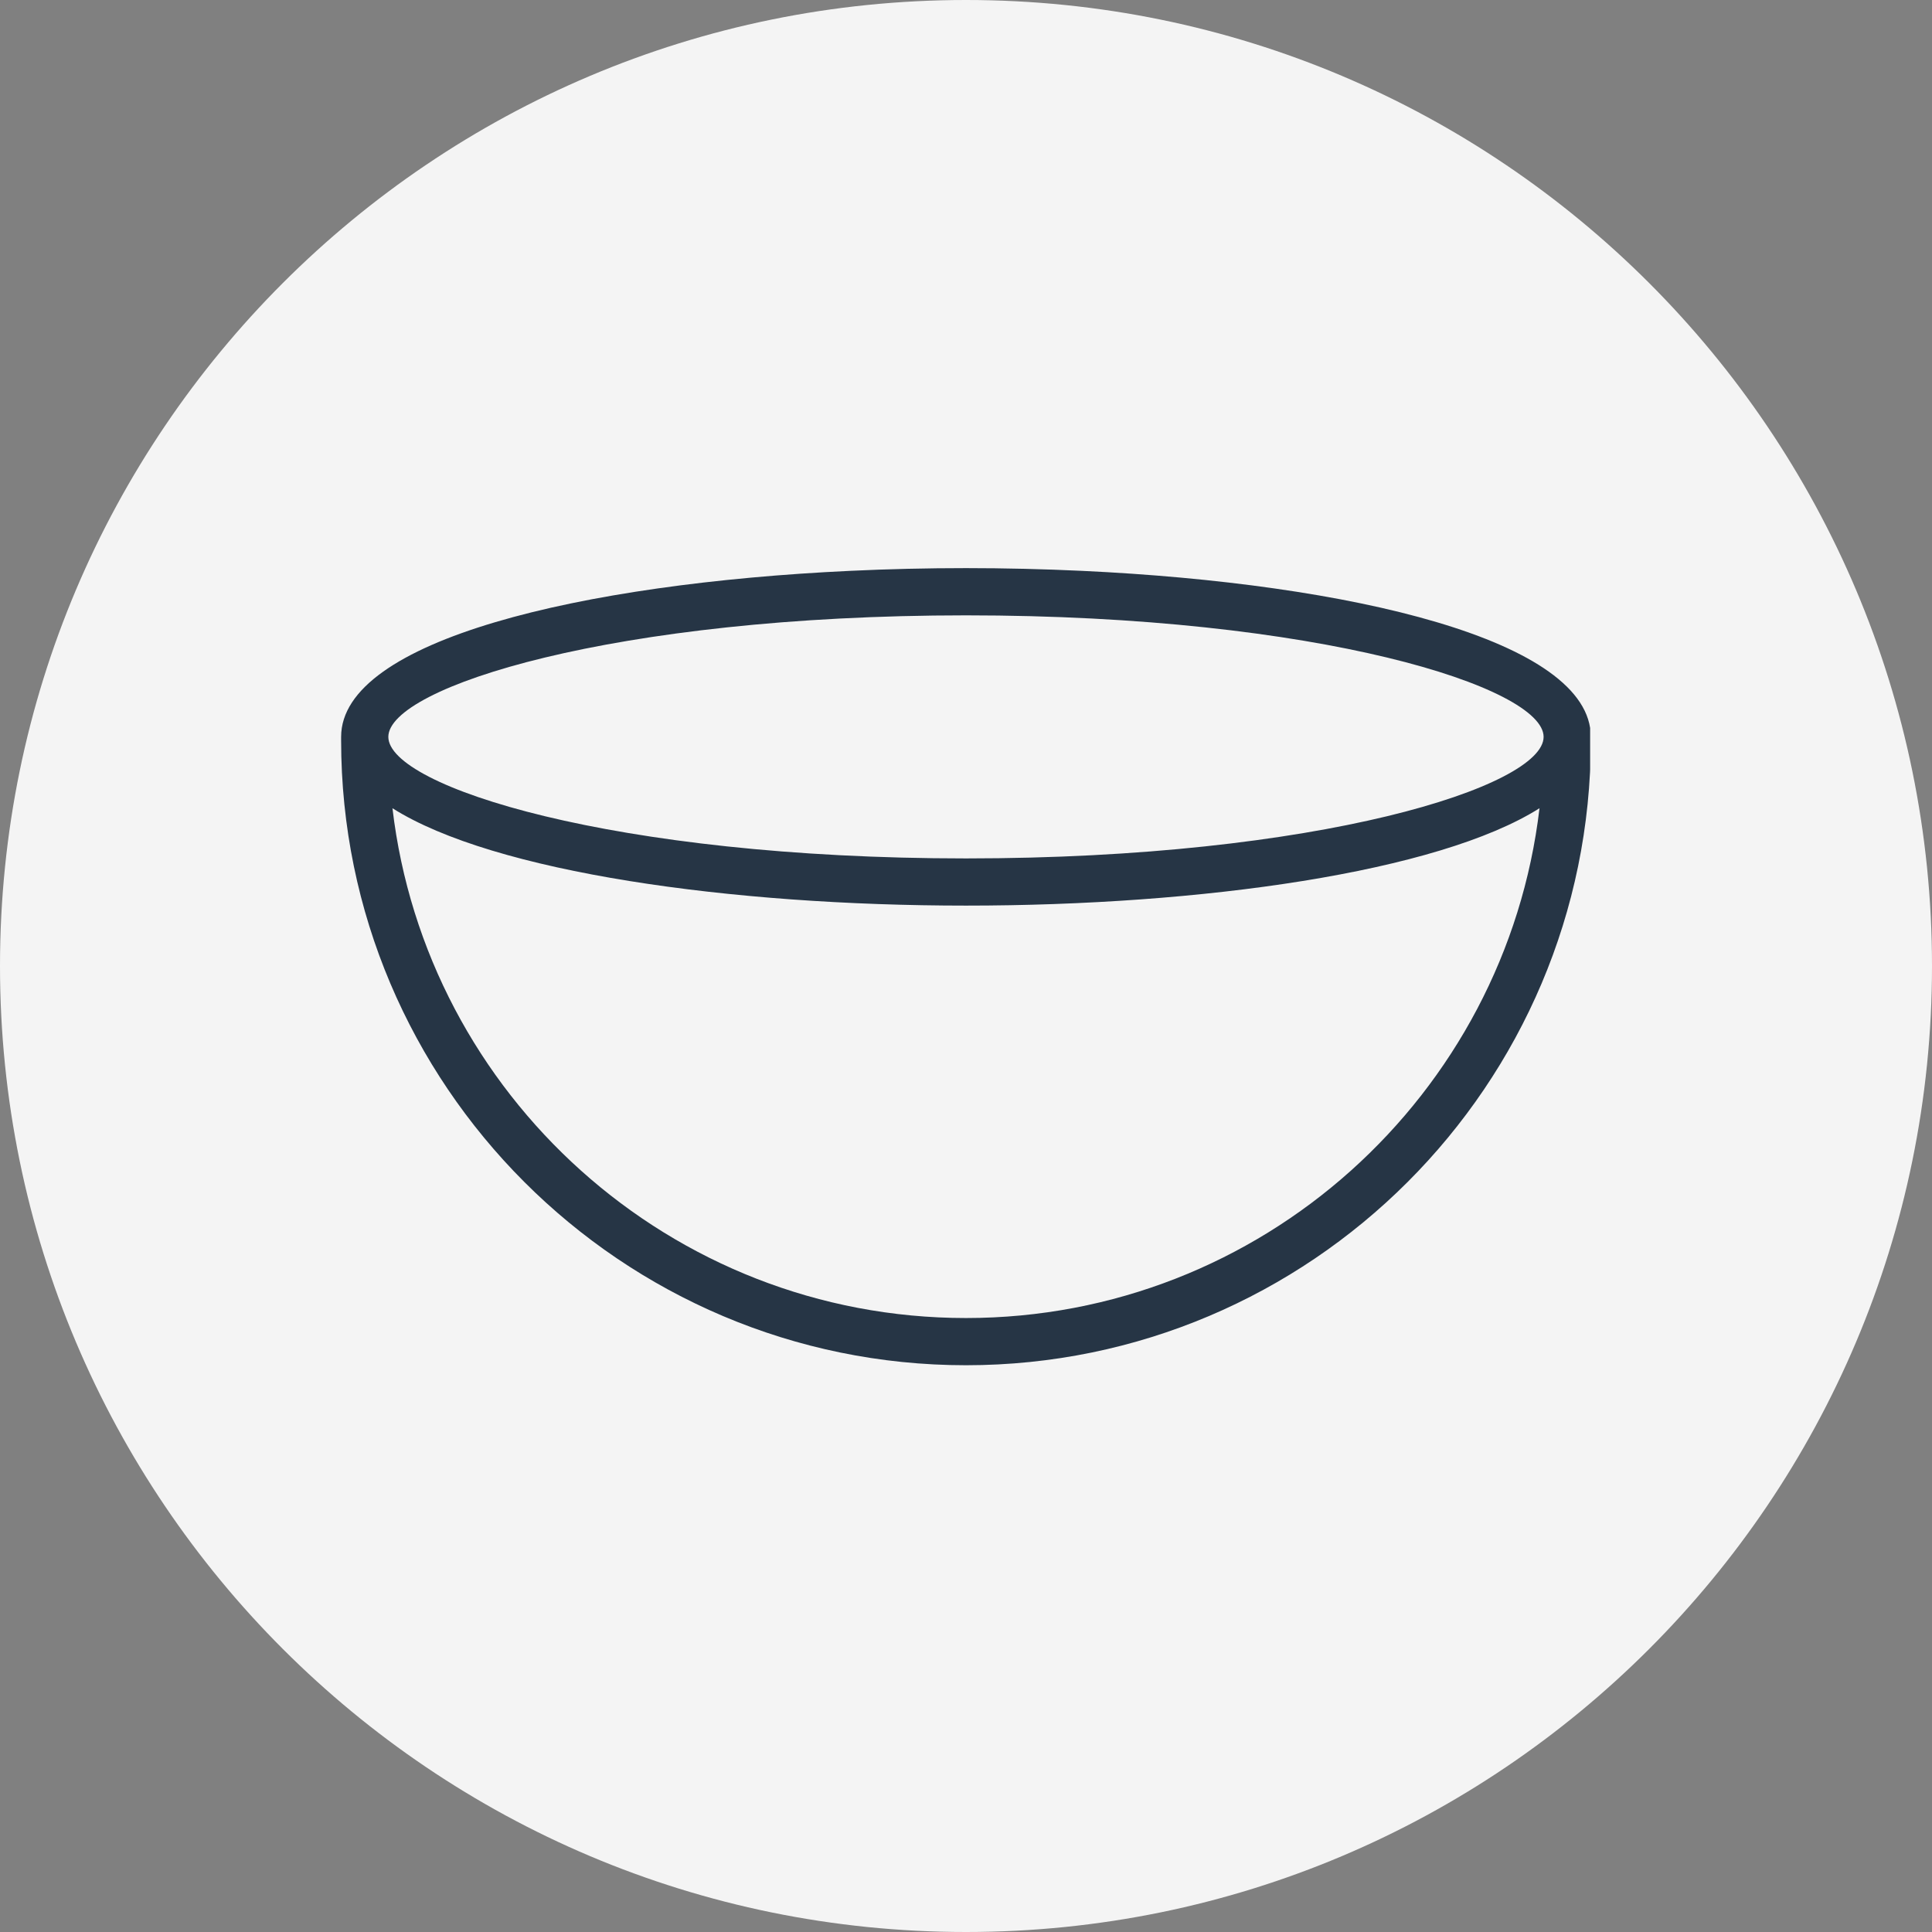 <svg version="1.0" preserveAspectRatio="xMidYMid meet" height="512" viewBox="0 0 384 384" zoomAndPan="magnify" width="512" xmlns:xlink="http://www.w3.org/1999/xlink" xmlns="http://www.w3.org/2000/svg"><rect x="0" y="0" width="384" height="384" fill="#808080" stroke="none"/><defs><clipPath id="d6ebf7321e"><path clip-rule="nonzero" d="M 192 0 C 85.961 0 0 85.961 0 192 C 0 298.039 85.961 384 192 384 C 298.039 384 384 298.039 384 192 C 384 85.961 298.039 0 192 0 Z M 192 0"></path></clipPath><clipPath id="8492f28e42"><path clip-rule="nonzero" d="M 0 0 L 384 0 L 384 384 L 0 384 Z M 0 0"></path></clipPath><clipPath id="4b19848e25"><path clip-rule="nonzero" d="M 192 0 C 85.961 0 0 85.961 0 192 C 0 298.039 85.961 384 192 384 C 298.039 384 384 298.039 384 192 C 384 85.961 298.039 0 192 0 Z M 192 0"></path></clipPath><clipPath id="9add6f6b68"><rect height="384" y="0" width="384" x="0"></rect></clipPath><clipPath id="00c47b7c21"><path clip-rule="nonzero" d="M 67.801 112 L 316.051 112 L 316.051 272 L 67.801 272 Z M 67.801 112"></path></clipPath></defs><g clip-path="url(#d6ebf7321e)"><g><g clip-path="url(#9add6f6b68)"><g clip-path="url(#8492f28e42)"><g clip-path="url(#4b19848e25)"><rect fill-opacity="1" y="-84.48" height="552.96" fill="#f4f4f4" width="552.96" x="-84.48"></rect></g></g></g></g></g><g clip-path="url(#00c47b7c21)"><path fill-rule="nonzero" fill-opacity="1" d="M 316.188 146.457 C 316.188 127.191 268.355 115.965 215.055 113.461 C 207.438 113.105 199.711 112.918 192 112.918 C 184.289 112.918 176.562 113.098 168.941 113.461 C 115.641 115.969 67.801 127.195 67.801 146.457 L 67.801 147.156 C 67.801 215.637 123.516 271.352 192 271.352 C 260.477 271.352 316.191 215.637 316.191 147.156 L 316.191 146.457 C 316.188 146.461 316.188 146.461 316.188 146.457 Z M 306.805 146.461 C 306.801 156.316 262.078 170.617 191.996 170.617 C 121.91 170.617 77.195 156.309 77.184 146.461 C 77.191 136.609 121.918 122.305 192 122.305 C 262.086 122.305 306.801 136.613 306.805 146.461 Z M 192 261.969 C 133.254 261.969 84.699 217.609 78.004 160.641 C 98.172 173.395 145.293 179.996 192 179.996 C 238.707 179.996 285.82 173.391 305.988 160.641 C 299.289 217.613 250.742 261.969 192 261.969 Z M 192 261.969" fill="#263545"></path></g></svg>